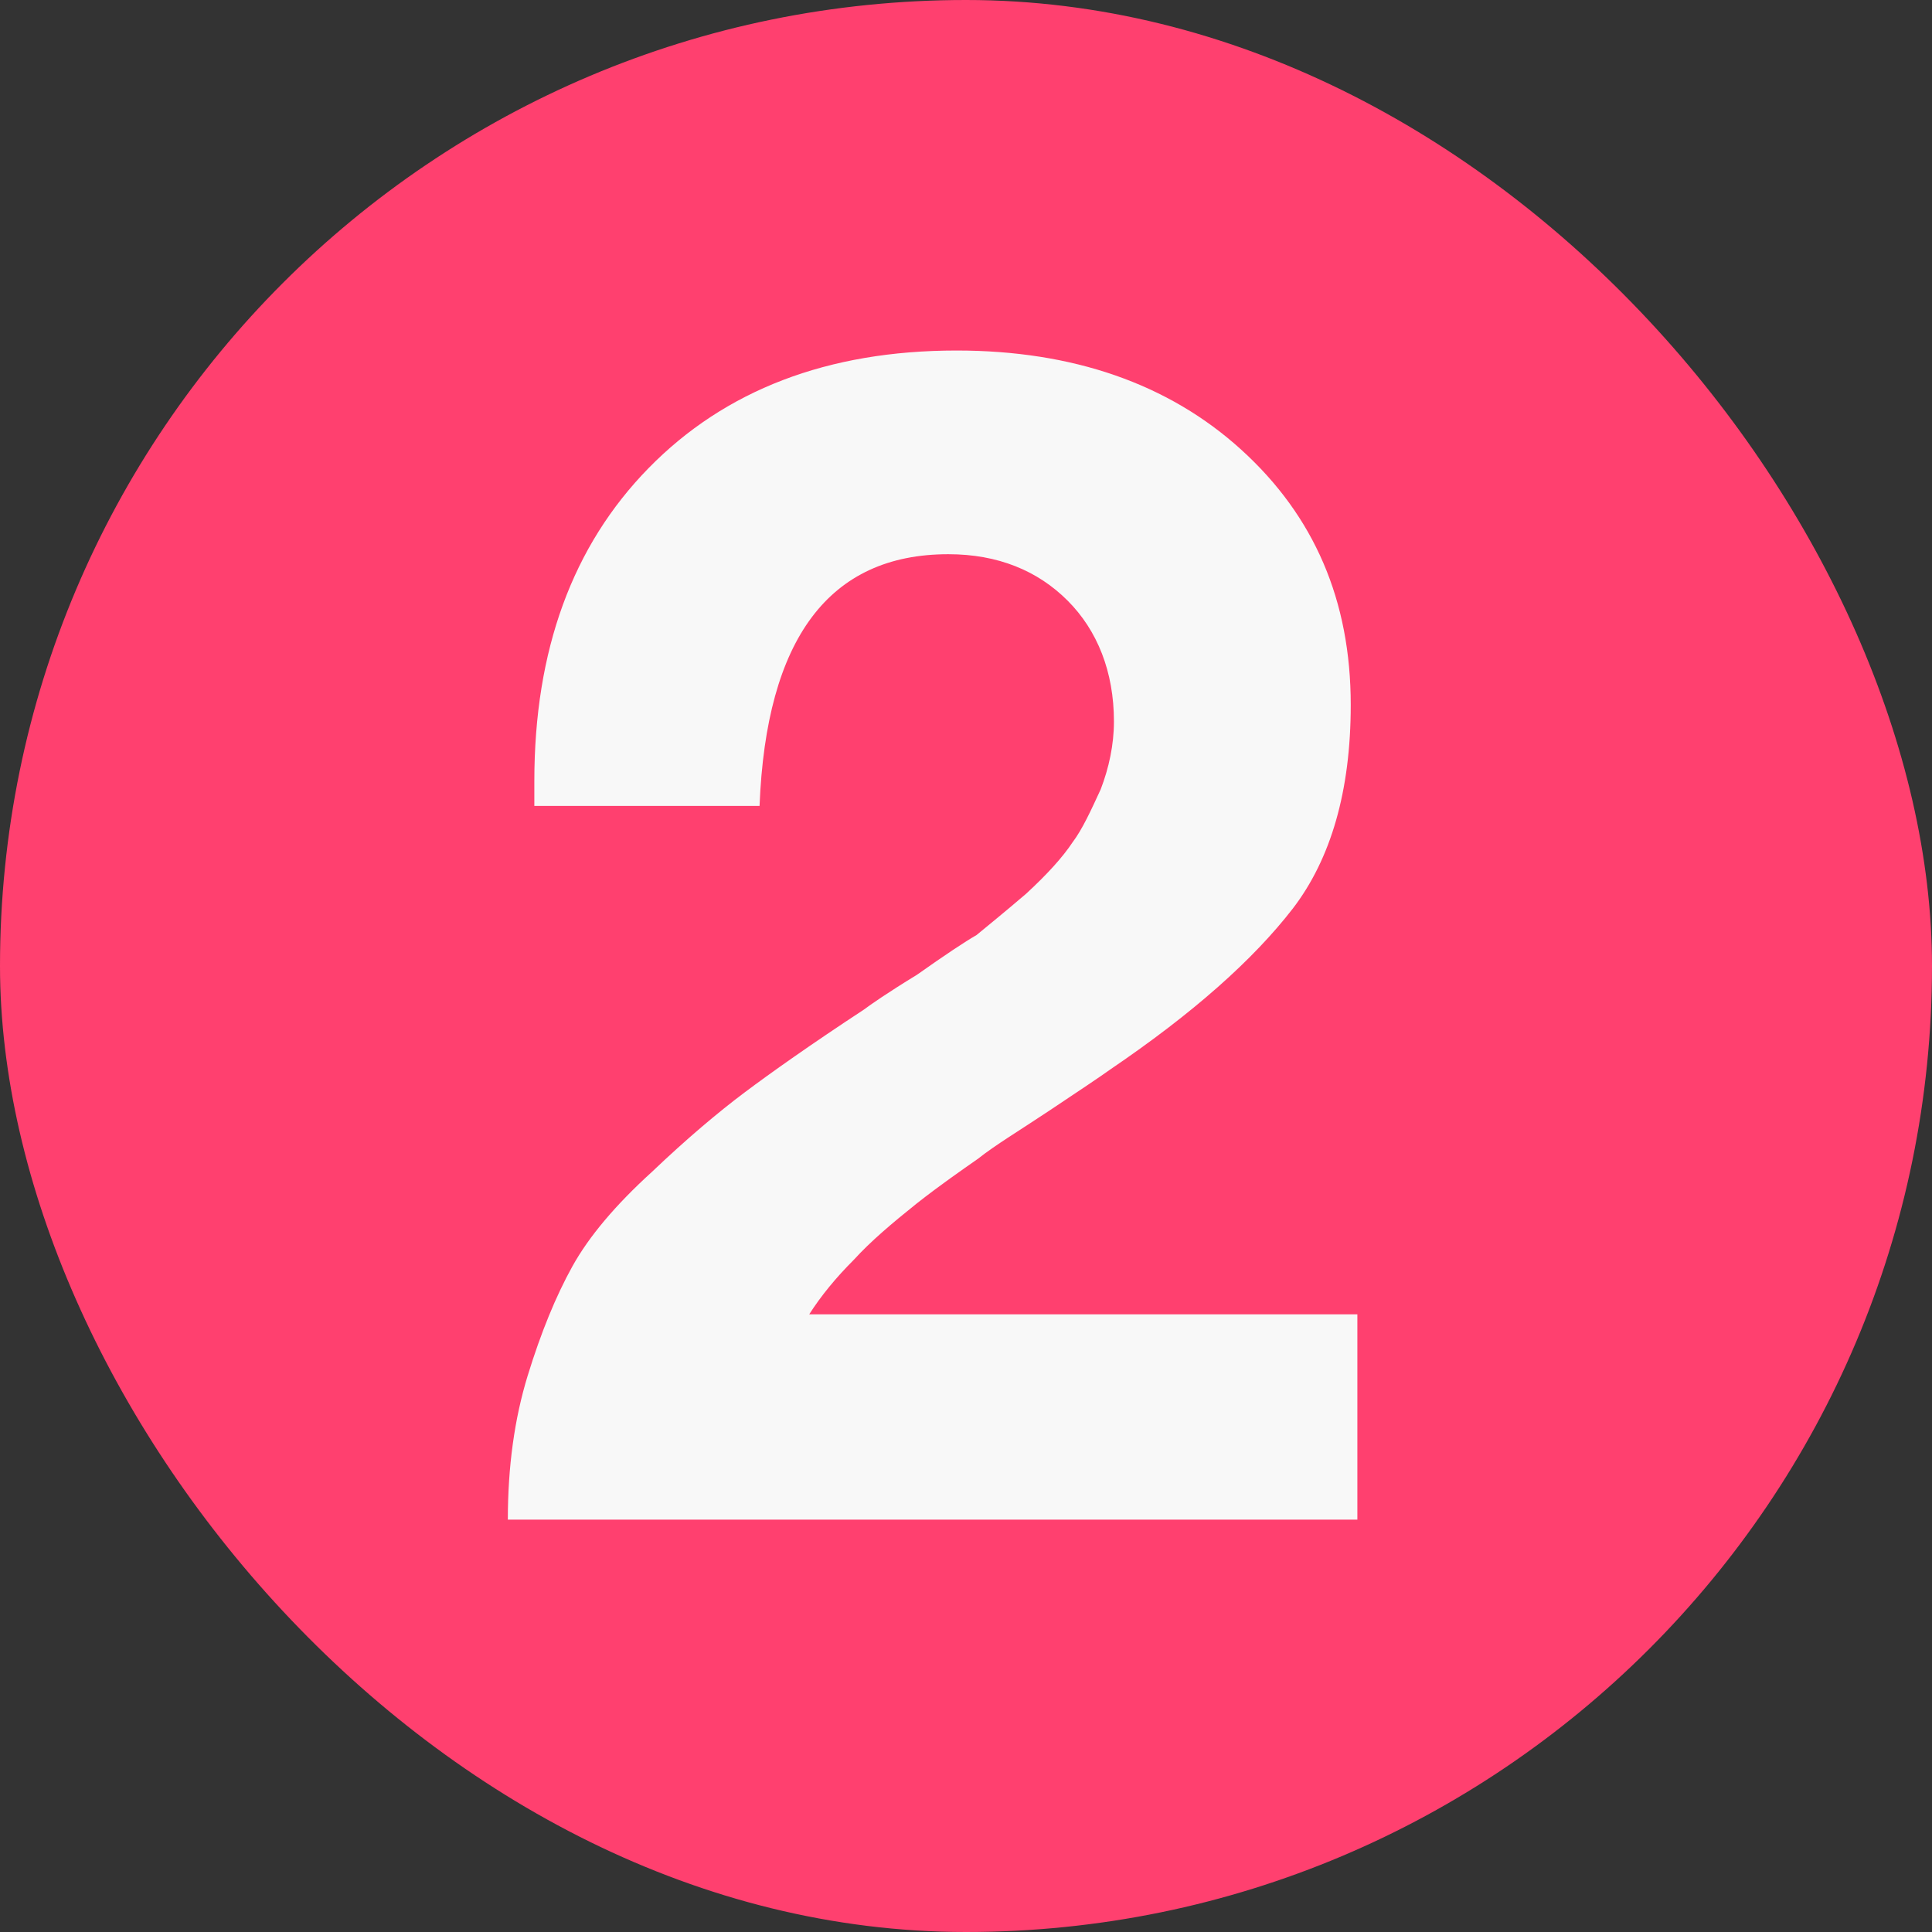<svg width="28" height="28" viewBox="0 0 28 28" fill="none" xmlns="http://www.w3.org/2000/svg">
<rect x="0" y="0" width="28" height="28" fill="#333333" stroke="none"/>
<rect width="28" height="28" rx="14" fill="#FF406F"/>
<path d="M19.672 19.048V22.024H7.36C7.36 21.256 7.456 20.56 7.648 19.936C7.84 19.312 8.056 18.784 8.296 18.352C8.536 17.92 8.92 17.464 9.448 16.984C9.952 16.504 10.408 16.12 10.792 15.832C11.176 15.544 11.752 15.136 12.52 14.632C12.616 14.56 12.856 14.392 13.288 14.128C13.696 13.84 13.984 13.648 14.152 13.552C14.296 13.432 14.536 13.24 14.872 12.952C15.184 12.664 15.4 12.424 15.544 12.208C15.688 12.016 15.808 11.752 15.952 11.44C16.072 11.128 16.144 10.792 16.144 10.456C16.144 9.736 15.904 9.136 15.472 8.704C15.04 8.272 14.464 8.032 13.744 8.032C12.016 8.032 11.104 9.256 11.008 11.68H7.744V11.32C7.744 9.424 8.296 7.912 9.4 6.784C10.504 5.656 11.992 5.08 13.864 5.08C15.544 5.08 16.936 5.56 17.992 6.52C19.048 7.48 19.576 8.704 19.576 10.216C19.576 11.464 19.288 12.448 18.736 13.168C18.16 13.912 17.296 14.68 16.096 15.496C15.928 15.616 15.64 15.808 15.208 16.096C14.776 16.384 14.416 16.6 14.176 16.792C13.936 16.96 13.624 17.176 13.288 17.44C12.928 17.728 12.616 17.992 12.376 18.256C12.112 18.52 11.896 18.784 11.728 19.048H19.672Z" fill="#F8F8F8"/>
</svg>
